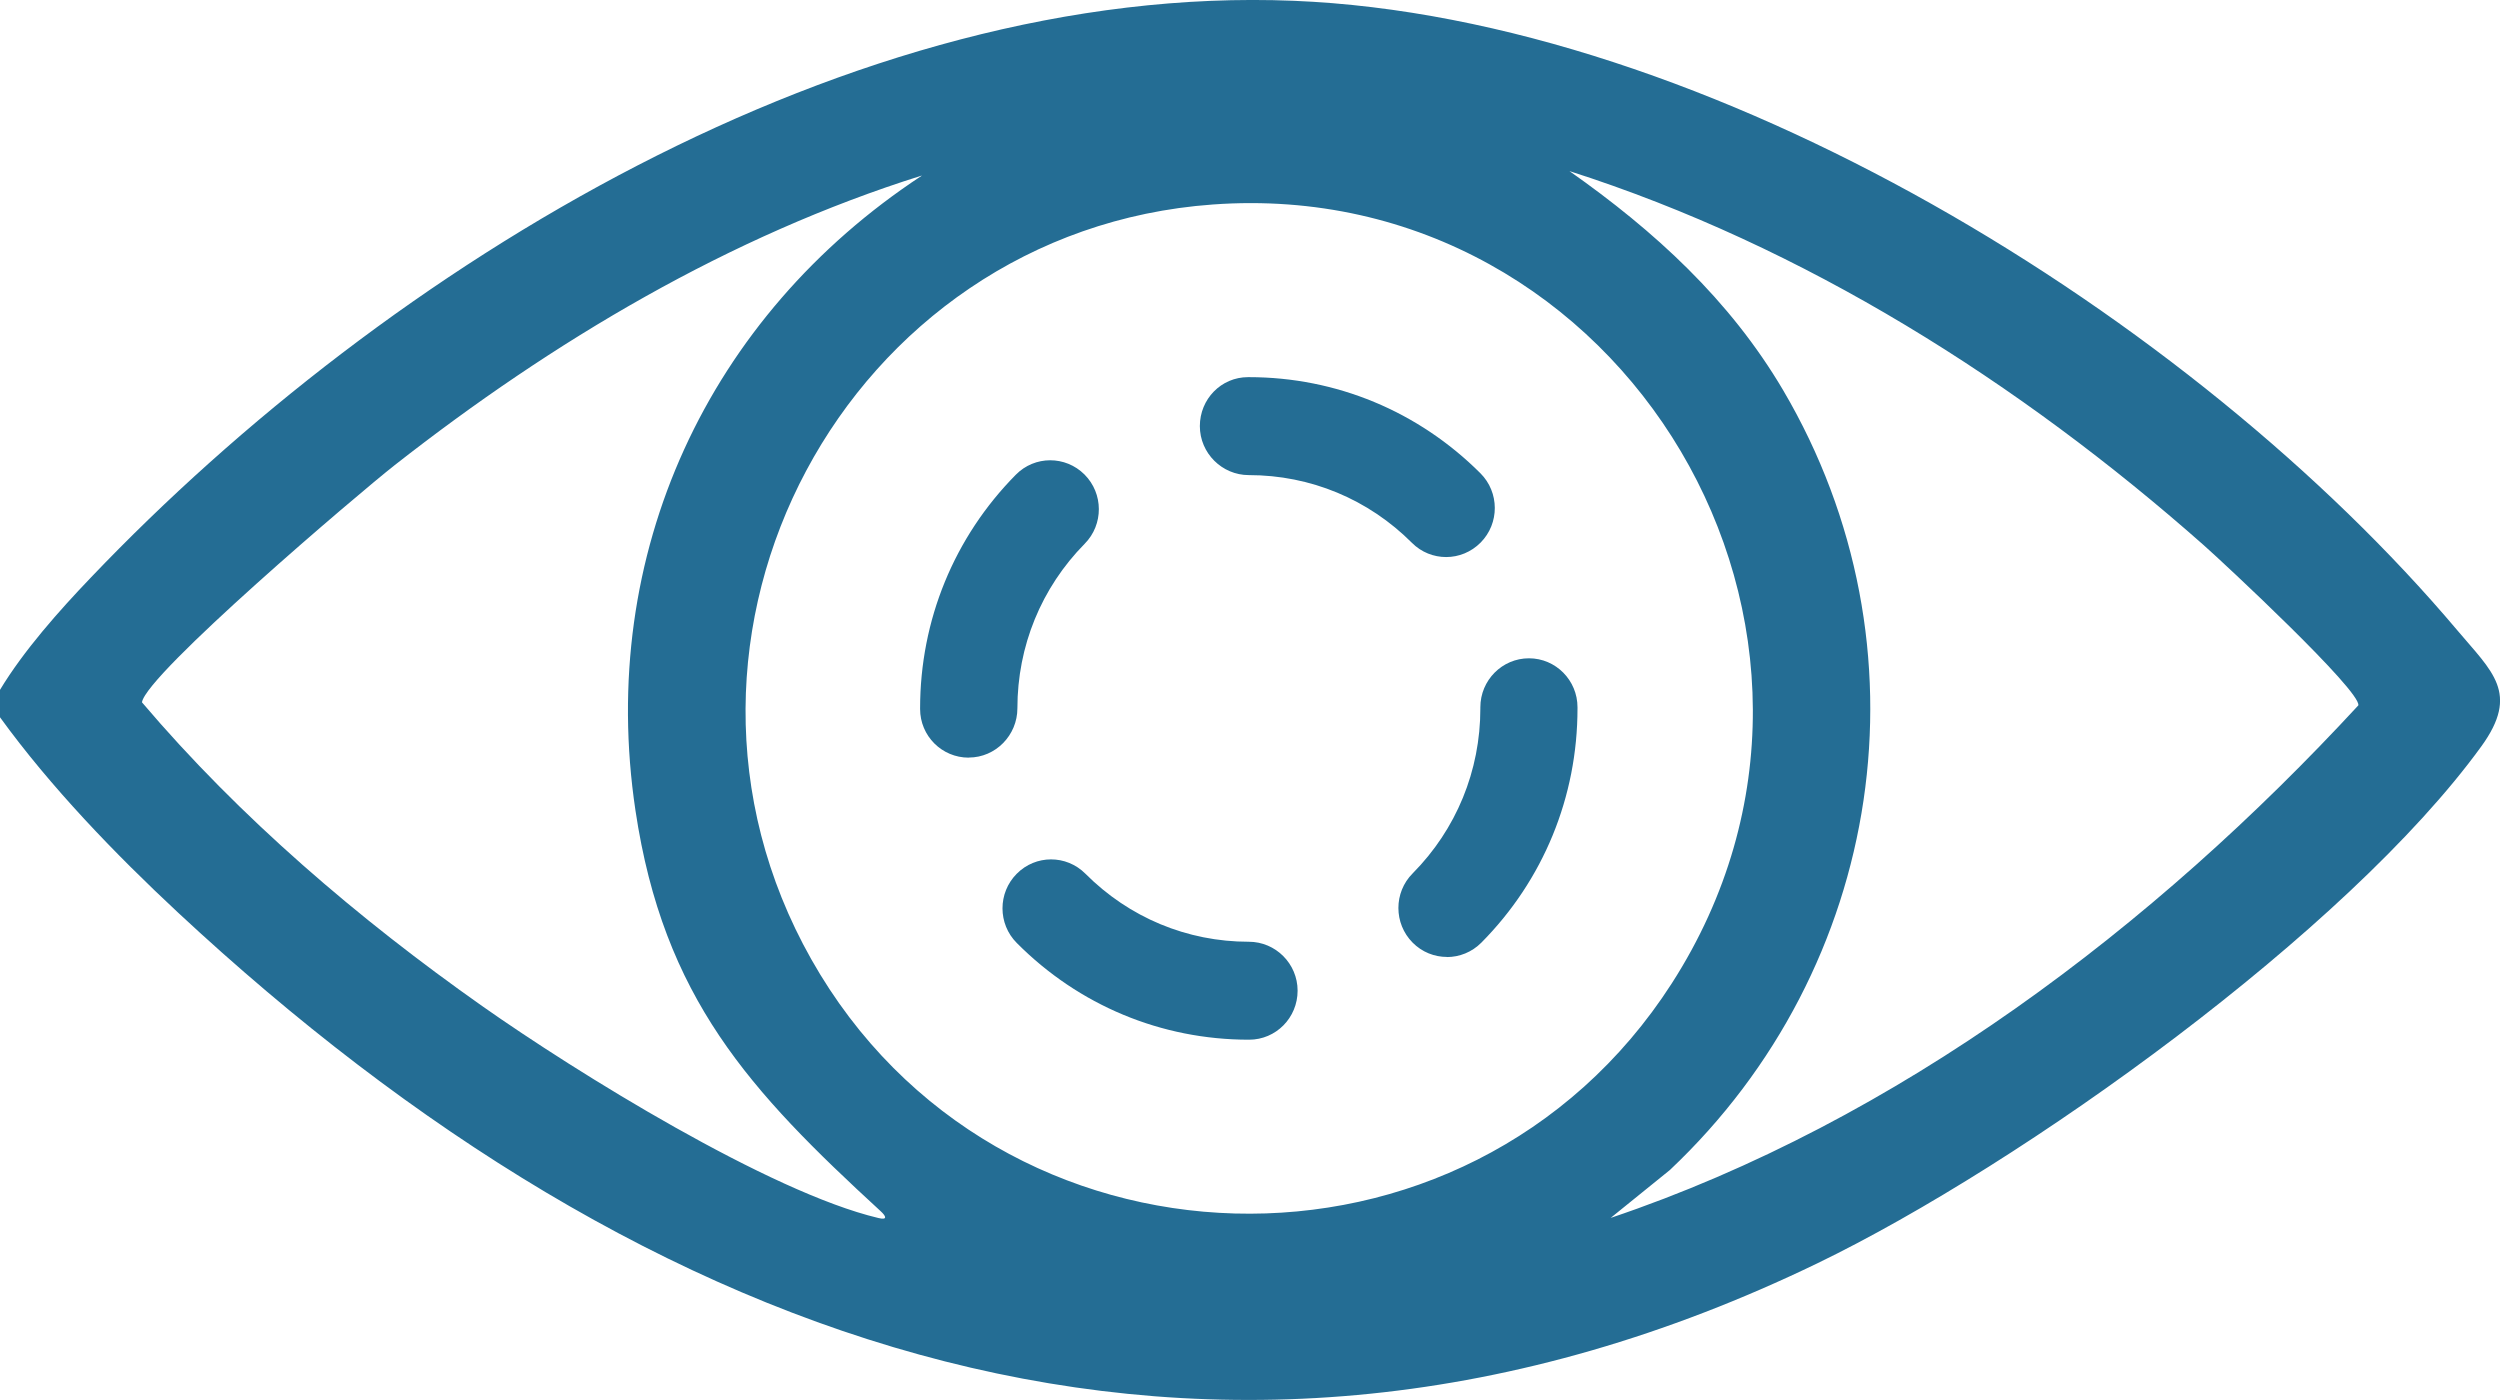 <?xml version="1.0" encoding="UTF-8"?>
<svg xmlns="http://www.w3.org/2000/svg" width="50" height="28" viewBox="0 0 50 28" fill="none">
  <g clip-path="url(#clip0_397_7590)">
    <path d="M0 14.348V13.797C0.474 13.012 1.181 12.216 1.823 11.545C7.767 5.314 17.009 -0.347 25.875 0.016C34.186 0.356 43.848 6.329 49.141 12.6C49.844 13.435 50.4 13.86 49.627 14.927C46.949 18.622 40.453 23.279 36.352 25.264C24.182 31.148 12.907 26.954 3.56 18.251C2.299 17.076 1.01 15.738 0.002 14.348H0ZM32.211 24.359C37.965 22.419 43.074 18.539 47.167 14.107C47.217 13.813 44.491 11.272 44.075 10.904C40.391 7.647 36.084 4.922 31.389 3.422C33.086 4.615 34.594 5.992 35.661 7.801C38.682 12.933 37.686 19.352 33.399 23.399L32.211 24.36V24.359ZM18.432 3.512C14.588 4.72 11.057 6.824 7.895 9.302C7.178 9.864 2.925 13.484 2.839 14.046C4.794 16.349 7.173 18.381 9.642 20.12C11.525 21.446 15.396 23.845 17.567 24.36C17.754 24.406 17.726 24.327 17.612 24.223C14.992 21.816 13.269 19.957 12.709 16.208C11.941 11.076 14.166 6.321 18.432 3.516V3.512ZM24.254 4.09C16.93 4.62 12.577 12.722 16.226 19.186C19.936 25.757 29.359 26.012 33.436 19.667C37.94 12.655 32.472 3.492 24.254 4.09Z" fill="#246D94"></path>
    <path d="M24.982 20.794H24.976C23.226 20.794 21.576 20.108 20.336 18.86C19.955 18.479 19.955 17.858 20.334 17.476C20.713 17.092 21.327 17.092 21.708 17.474C22.582 18.351 23.742 18.835 24.976 18.835C25.513 18.835 25.952 19.274 25.952 19.814C25.952 20.355 25.52 20.794 24.982 20.794ZM28.939 19.139C28.69 19.139 28.441 19.043 28.253 18.853C27.874 18.471 27.872 17.85 28.253 17.468C29.127 16.586 29.607 15.415 29.607 14.169V14.146C29.607 13.605 30.043 13.166 30.579 13.166C31.115 13.166 31.55 13.605 31.55 14.146V14.169C31.55 15.938 30.868 17.601 29.627 18.853C29.436 19.045 29.187 19.141 28.939 19.141V19.139ZM19.374 15.153C18.838 15.153 18.402 14.72 18.402 14.179V14.167C18.402 12.405 19.082 10.743 20.317 9.494C20.695 9.11 21.309 9.11 21.69 9.49C22.071 9.872 22.073 10.491 21.694 10.875C20.826 11.756 20.348 12.924 20.348 14.165C20.348 14.706 19.912 15.151 19.376 15.151L19.374 15.153ZM28.923 11.141C28.676 11.141 28.428 11.047 28.239 10.857C27.367 9.984 26.208 9.502 24.976 9.502C24.44 9.502 23.997 9.063 23.997 8.522C23.997 7.982 24.423 7.543 24.961 7.543H24.978C26.725 7.543 28.369 8.227 29.609 9.466C29.99 9.848 29.992 10.467 29.613 10.851C29.423 11.043 29.174 11.141 28.923 11.141Z" fill="#246D94"></path>
  </g>
  <defs>
    <clipPath id="clip0_397_7590">
      <rect width="50" height="28" fill="white"></rect>
    </clipPath>
  </defs>
</svg>
